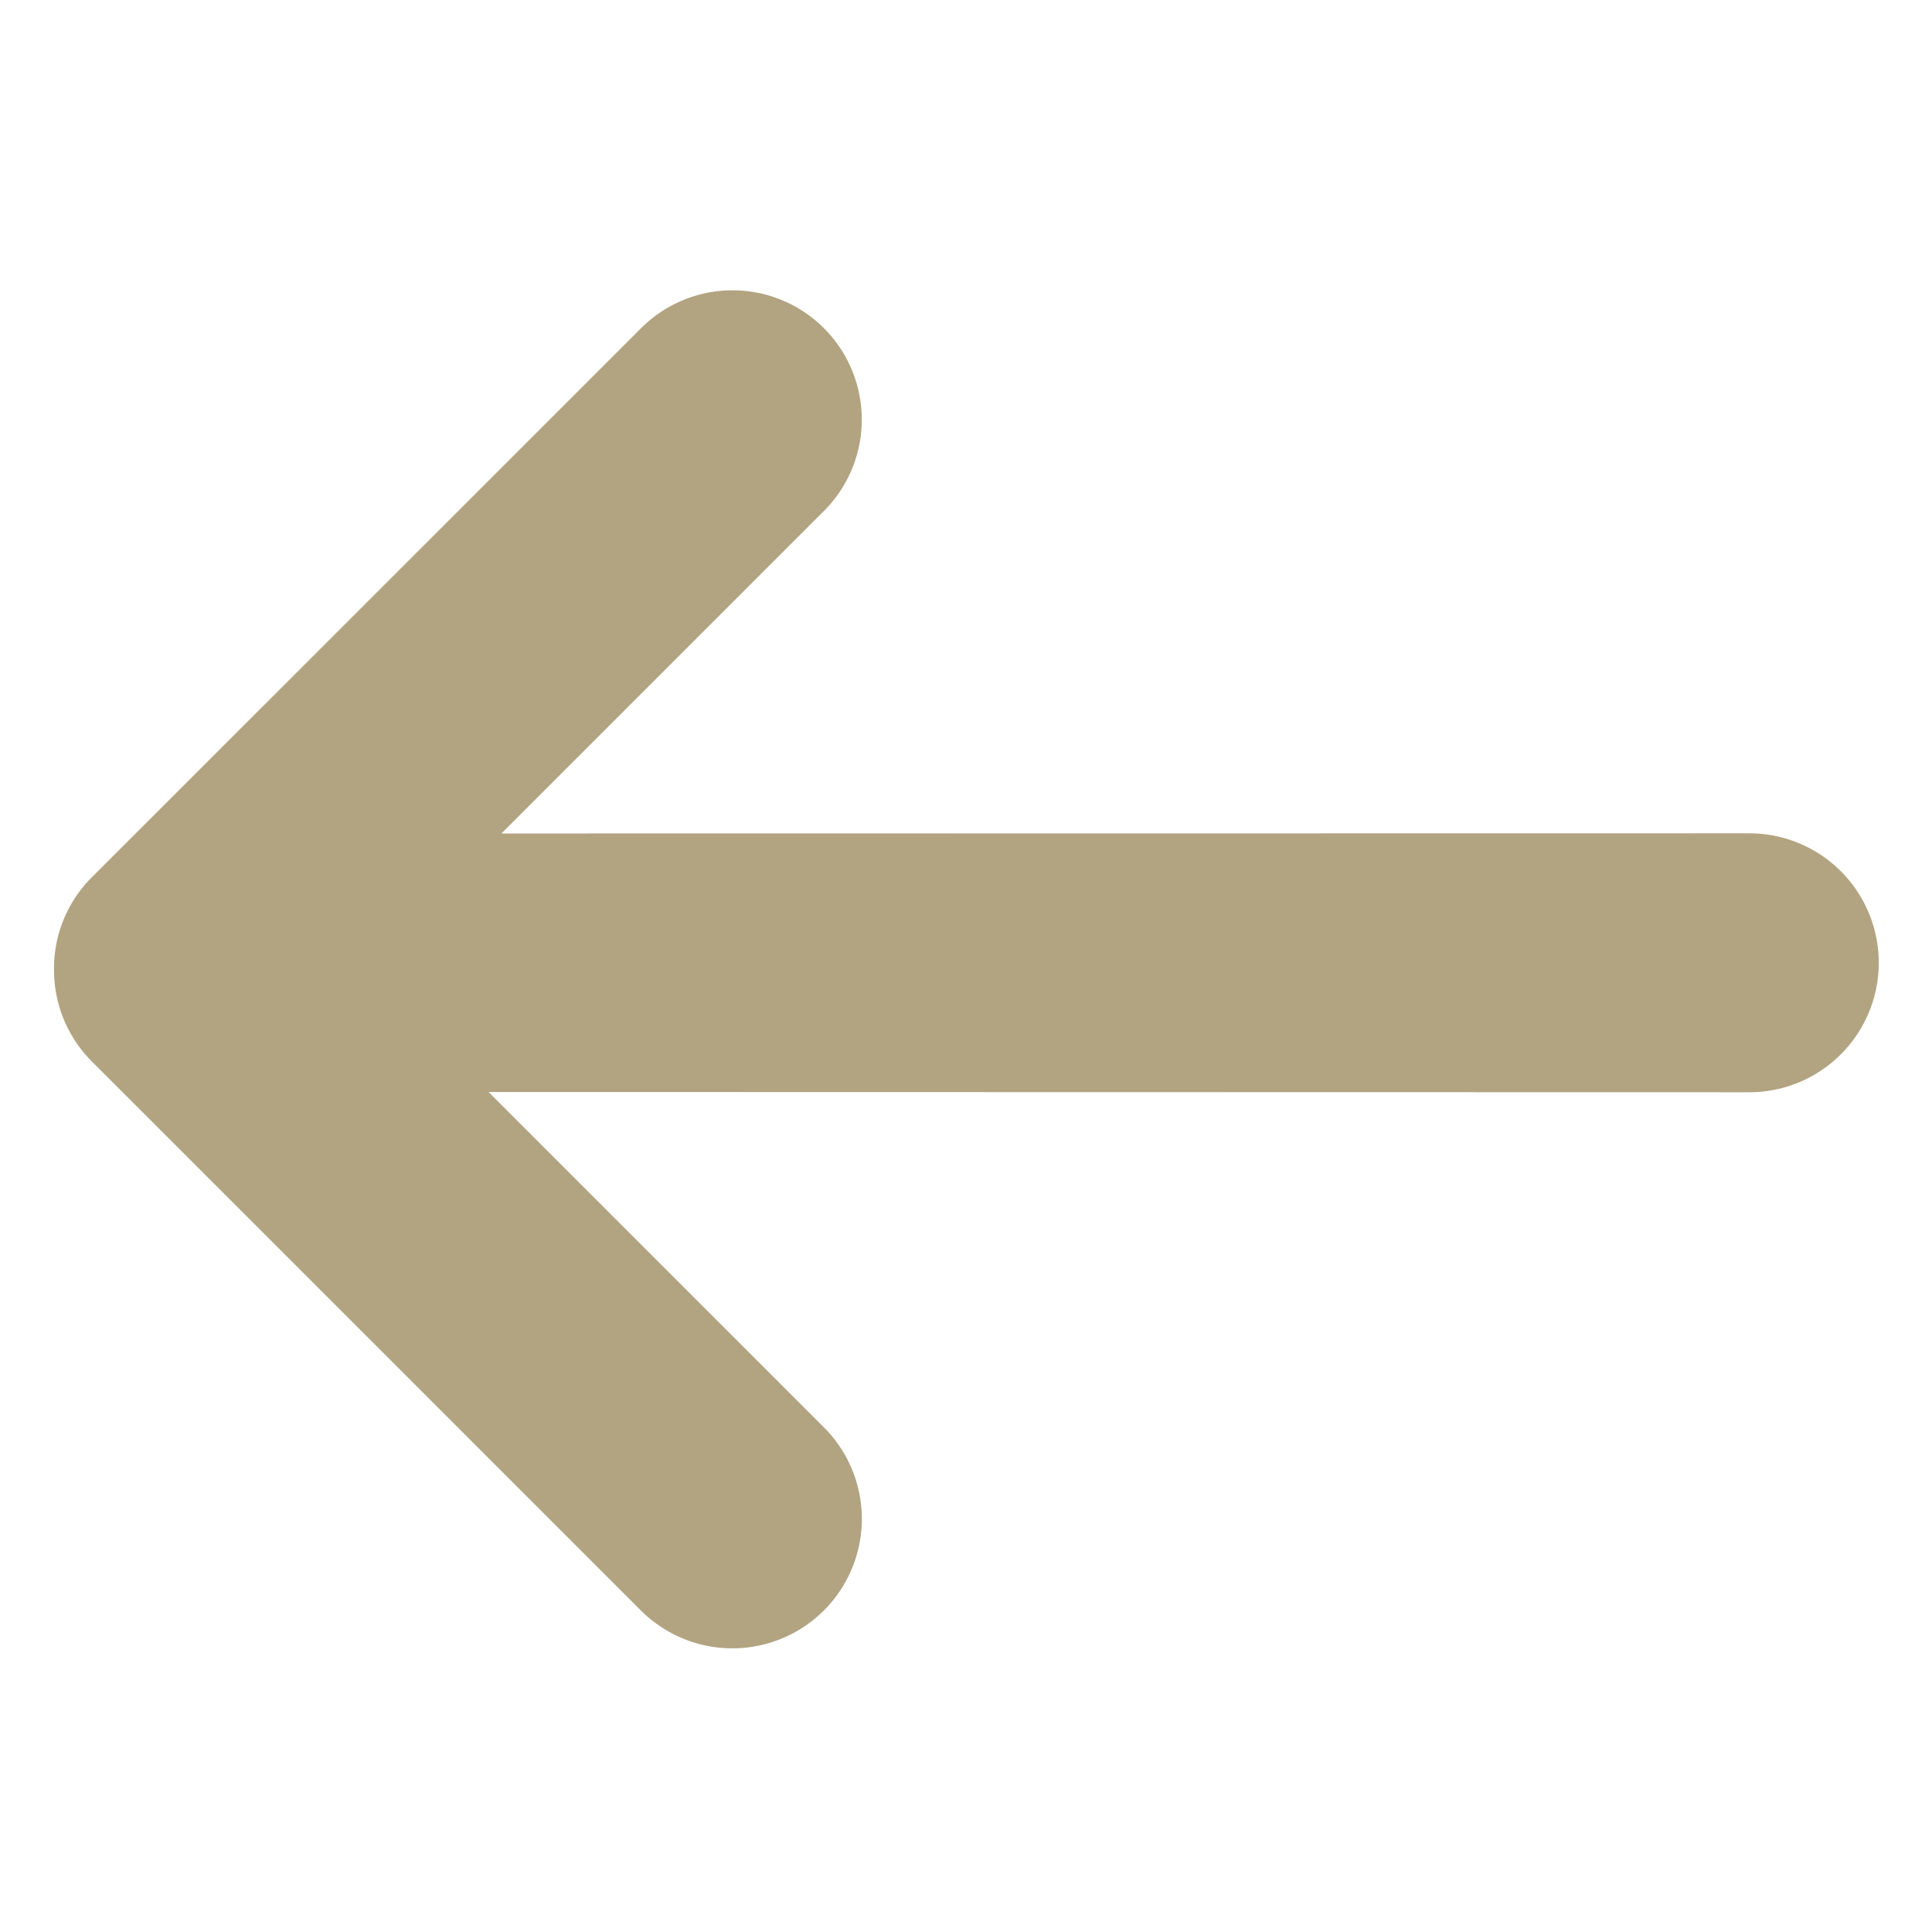 <svg xmlns="http://www.w3.org/2000/svg" width="15.505" height="15.505" viewBox="0 0 15.505 15.505">
  <path id="pfeil-3-links" d="M3.722,10.925a1.037,1.037,0,1,1,0-2.075h3.66L.3,1.77A1.038,1.038,0,0,1,1.769.3L8.922,7.456V3.65A1.038,1.038,0,1,1,11,3.65V9.876a1.036,1.036,0,0,1-.3.734l-.006.006a1.032,1.032,0,0,1-.74.31Z" transform="translate(15.502 7.727) rotate(135)" fill="#b2a481"/>
</svg>